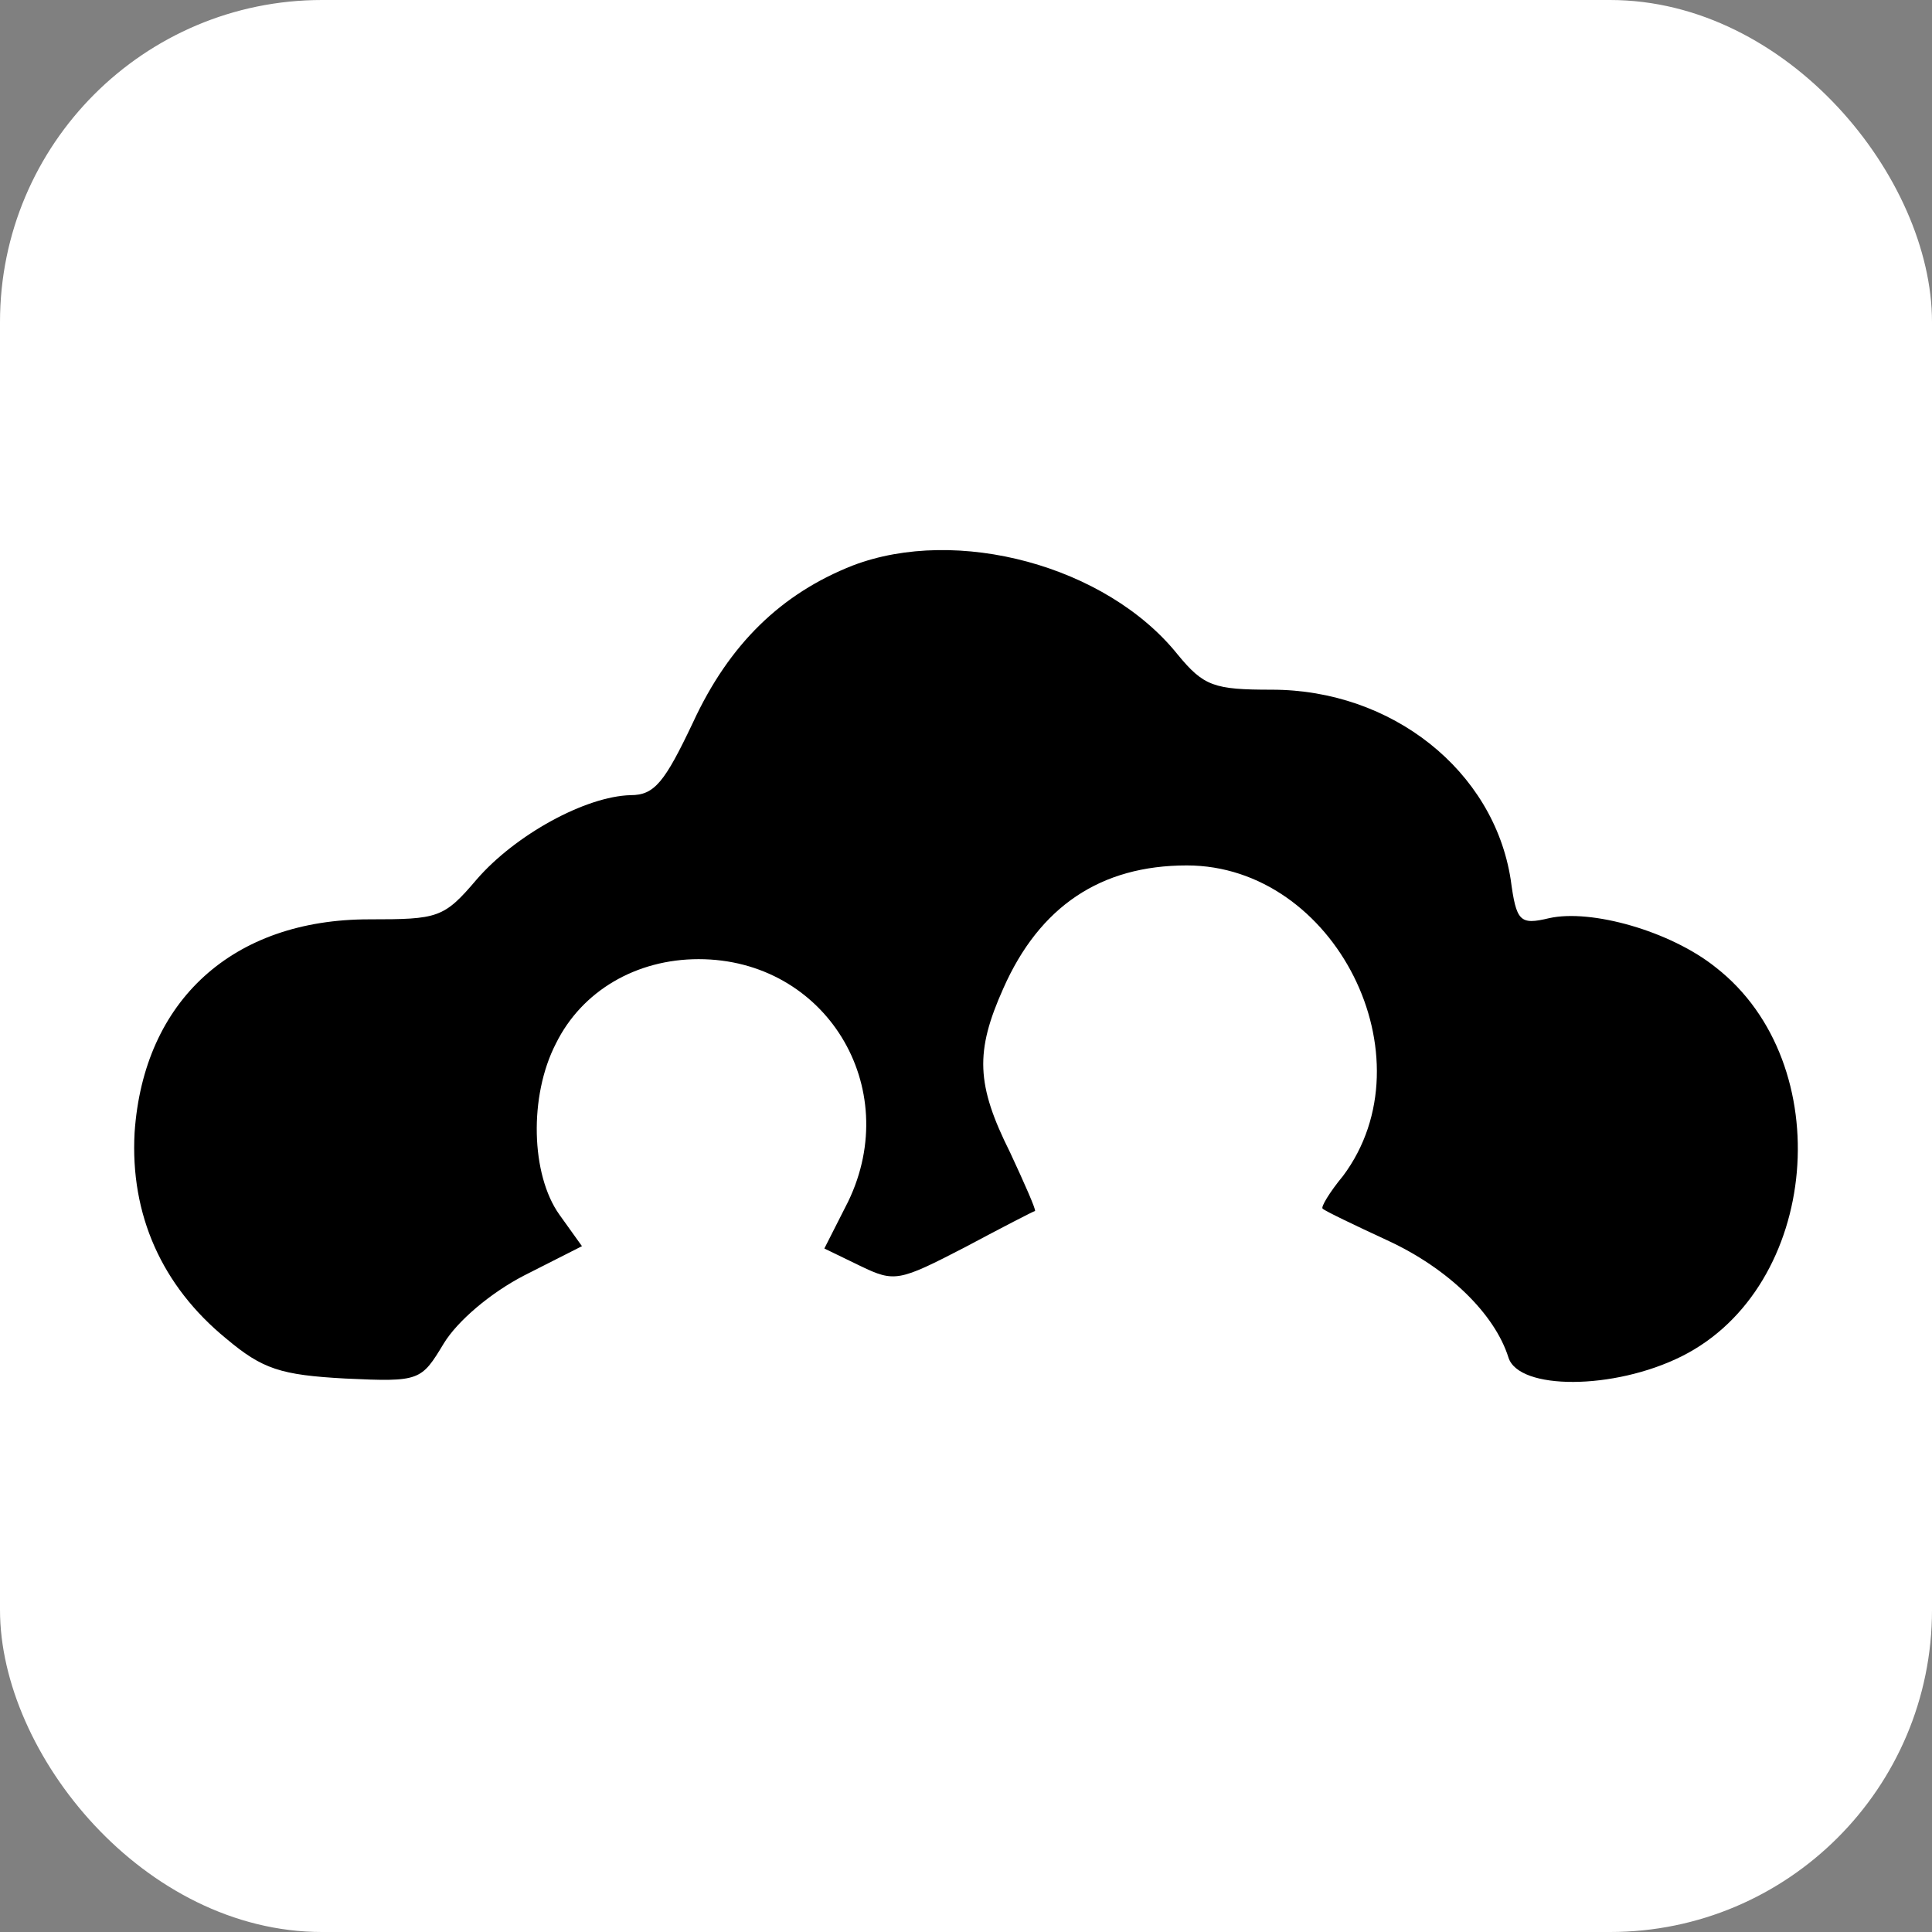 <svg width="72" height="72" viewBox="0 0 72 72" fill="none" xmlns="http://www.w3.org/2000/svg">
<rect x="0" y="0" width="72" height="72" fill="#808080" stroke="none"/>
<rect width="72" height="72" rx="12" fill="white"/>
<path d="M31.776 21.076C29.117 22.124 27.175 24.001 25.825 26.926C24.77 29.152 24.39 29.633 23.503 29.633C21.815 29.676 19.198 31.117 17.763 32.776C16.539 34.217 16.328 34.261 13.753 34.261C8.688 34.261 5.354 37.273 5.016 42.206C4.847 45.262 6.029 47.925 8.435 49.89C9.785 51.025 10.461 51.243 12.867 51.374C15.652 51.505 15.695 51.462 16.539 50.065C17.045 49.235 18.269 48.187 19.536 47.532L21.688 46.441L20.844 45.262C19.789 43.778 19.704 40.853 20.718 38.888C21.688 36.924 23.714 35.745 26.036 35.745C30.763 35.745 33.675 40.504 31.607 44.782L30.721 46.528L32.072 47.183C33.338 47.794 33.507 47.751 35.955 46.485C37.348 45.742 38.529 45.131 38.572 45.131C38.614 45.088 38.192 44.127 37.643 42.948C36.377 40.416 36.335 39.194 37.39 36.836C38.74 33.78 41.02 32.252 44.228 32.252C49.757 32.252 53.345 39.412 50.052 43.822C49.546 44.433 49.208 45 49.293 45.044C49.377 45.131 50.474 45.655 51.699 46.223C53.978 47.271 55.708 48.973 56.215 50.589C56.595 51.811 60.14 51.811 62.673 50.545C67.822 47.969 68.54 39.63 63.939 36.05C62.251 34.697 59.296 33.868 57.734 34.217C56.637 34.479 56.51 34.348 56.299 32.776C55.666 28.716 51.867 25.703 47.393 25.703C45.241 25.703 44.861 25.573 43.89 24.394C41.231 21.076 35.659 19.591 31.776 21.076Z" fill="black"/>
</svg>
